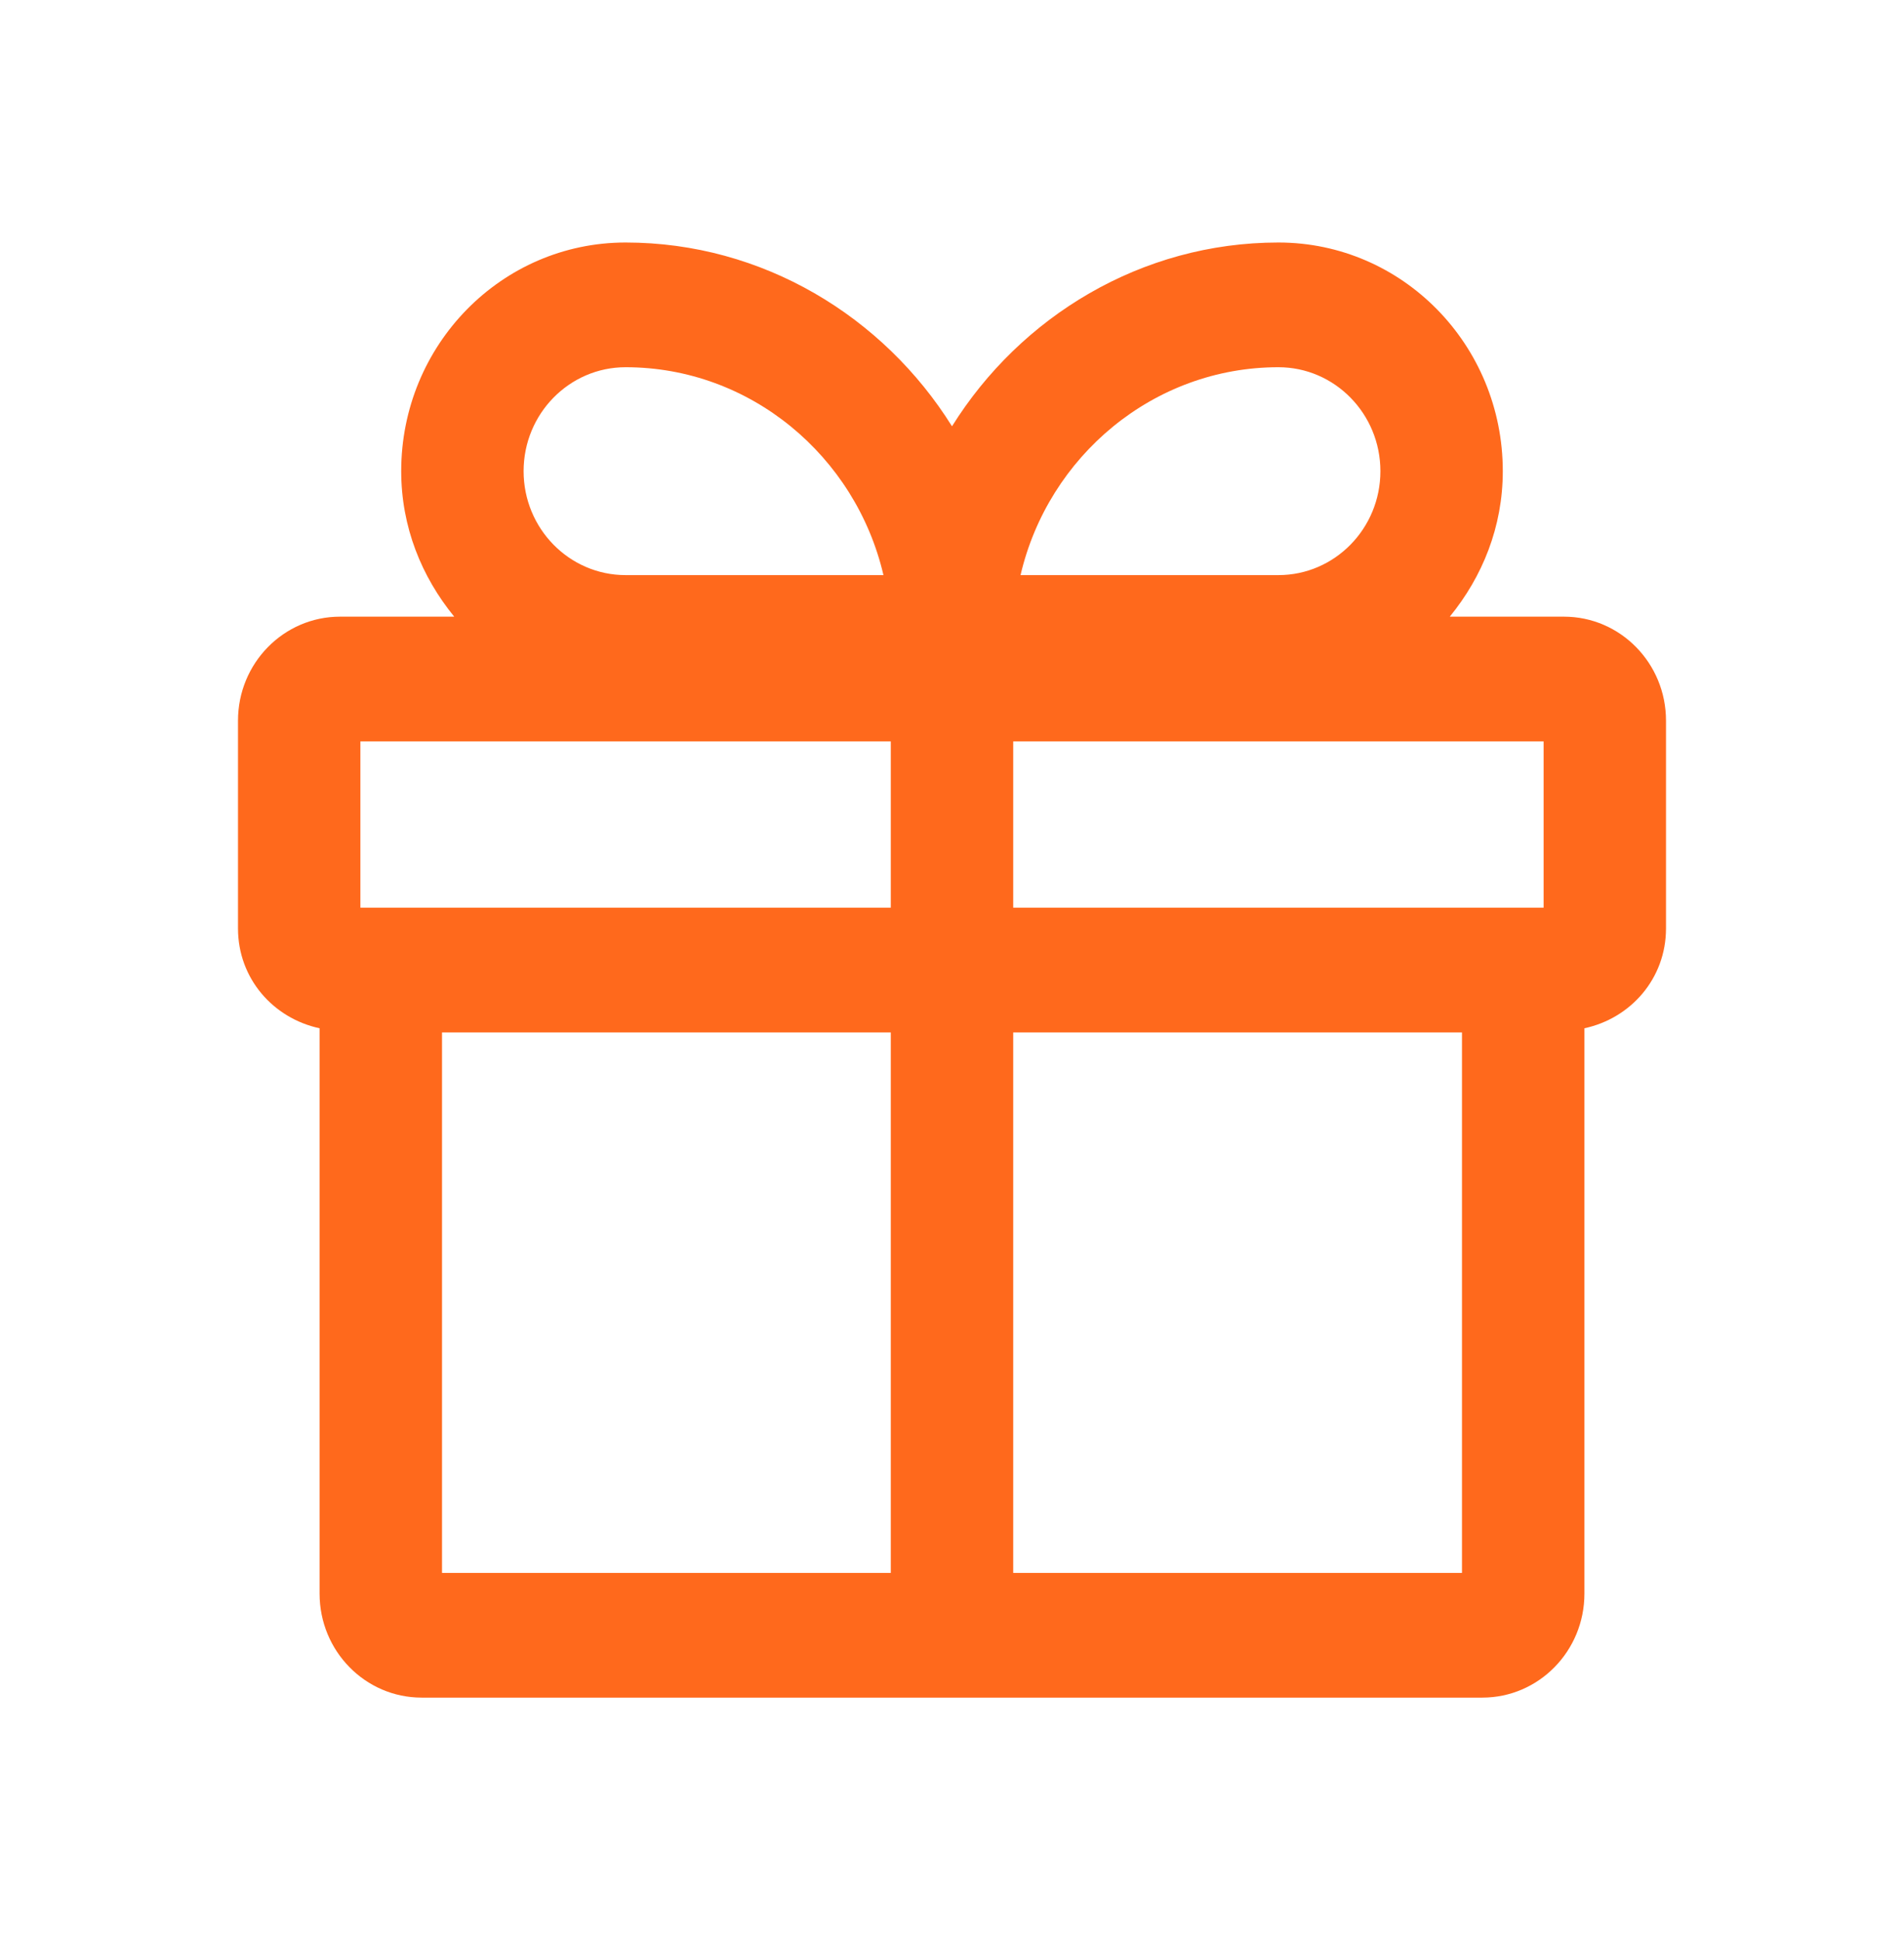 <svg width="53" height="54" viewBox="0 0 53 54" fill="none" xmlns="http://www.w3.org/2000/svg">
<path d="M43.536 17.164H40.356C41.264 16.053 41.832 14.665 41.832 13.114C41.832 9.597 39.038 6.75 35.586 6.75C31.77 6.75 28.408 8.81 26.5 11.865C24.592 8.81 21.23 6.75 17.414 6.75C13.962 6.75 11.168 9.597 11.168 13.114C11.168 14.665 11.736 16.053 12.644 17.164H9.464C7.897 17.164 6.625 18.46 6.625 20.057V25.843C6.625 27.231 7.602 28.342 8.896 28.62V44.357C8.896 45.954 10.168 47.25 11.736 47.25H41.264C42.832 47.25 44.104 45.954 44.104 44.357V28.62C45.398 28.342 46.375 27.231 46.375 25.843V20.057C46.375 18.46 45.103 17.164 43.536 17.164ZM42.968 25.264H28.204V20.636H42.968V25.264ZM35.586 10.221C37.153 10.221 38.425 11.517 38.425 13.114C38.425 14.711 37.153 16.007 35.586 16.007H28.408C29.18 12.698 32.11 10.221 35.586 10.221ZM17.414 10.221C20.89 10.221 23.82 12.698 24.592 16.007H17.414C15.847 16.007 14.575 14.711 14.575 13.114C14.575 11.517 15.847 10.221 17.414 10.221ZM10.032 20.636H24.796V25.264H10.032V20.636ZM12.304 28.736H24.796V43.779H12.304V28.736ZM40.696 43.779H28.204V28.736H40.696V43.779Z" fill="#FF691C"/>
</svg>
